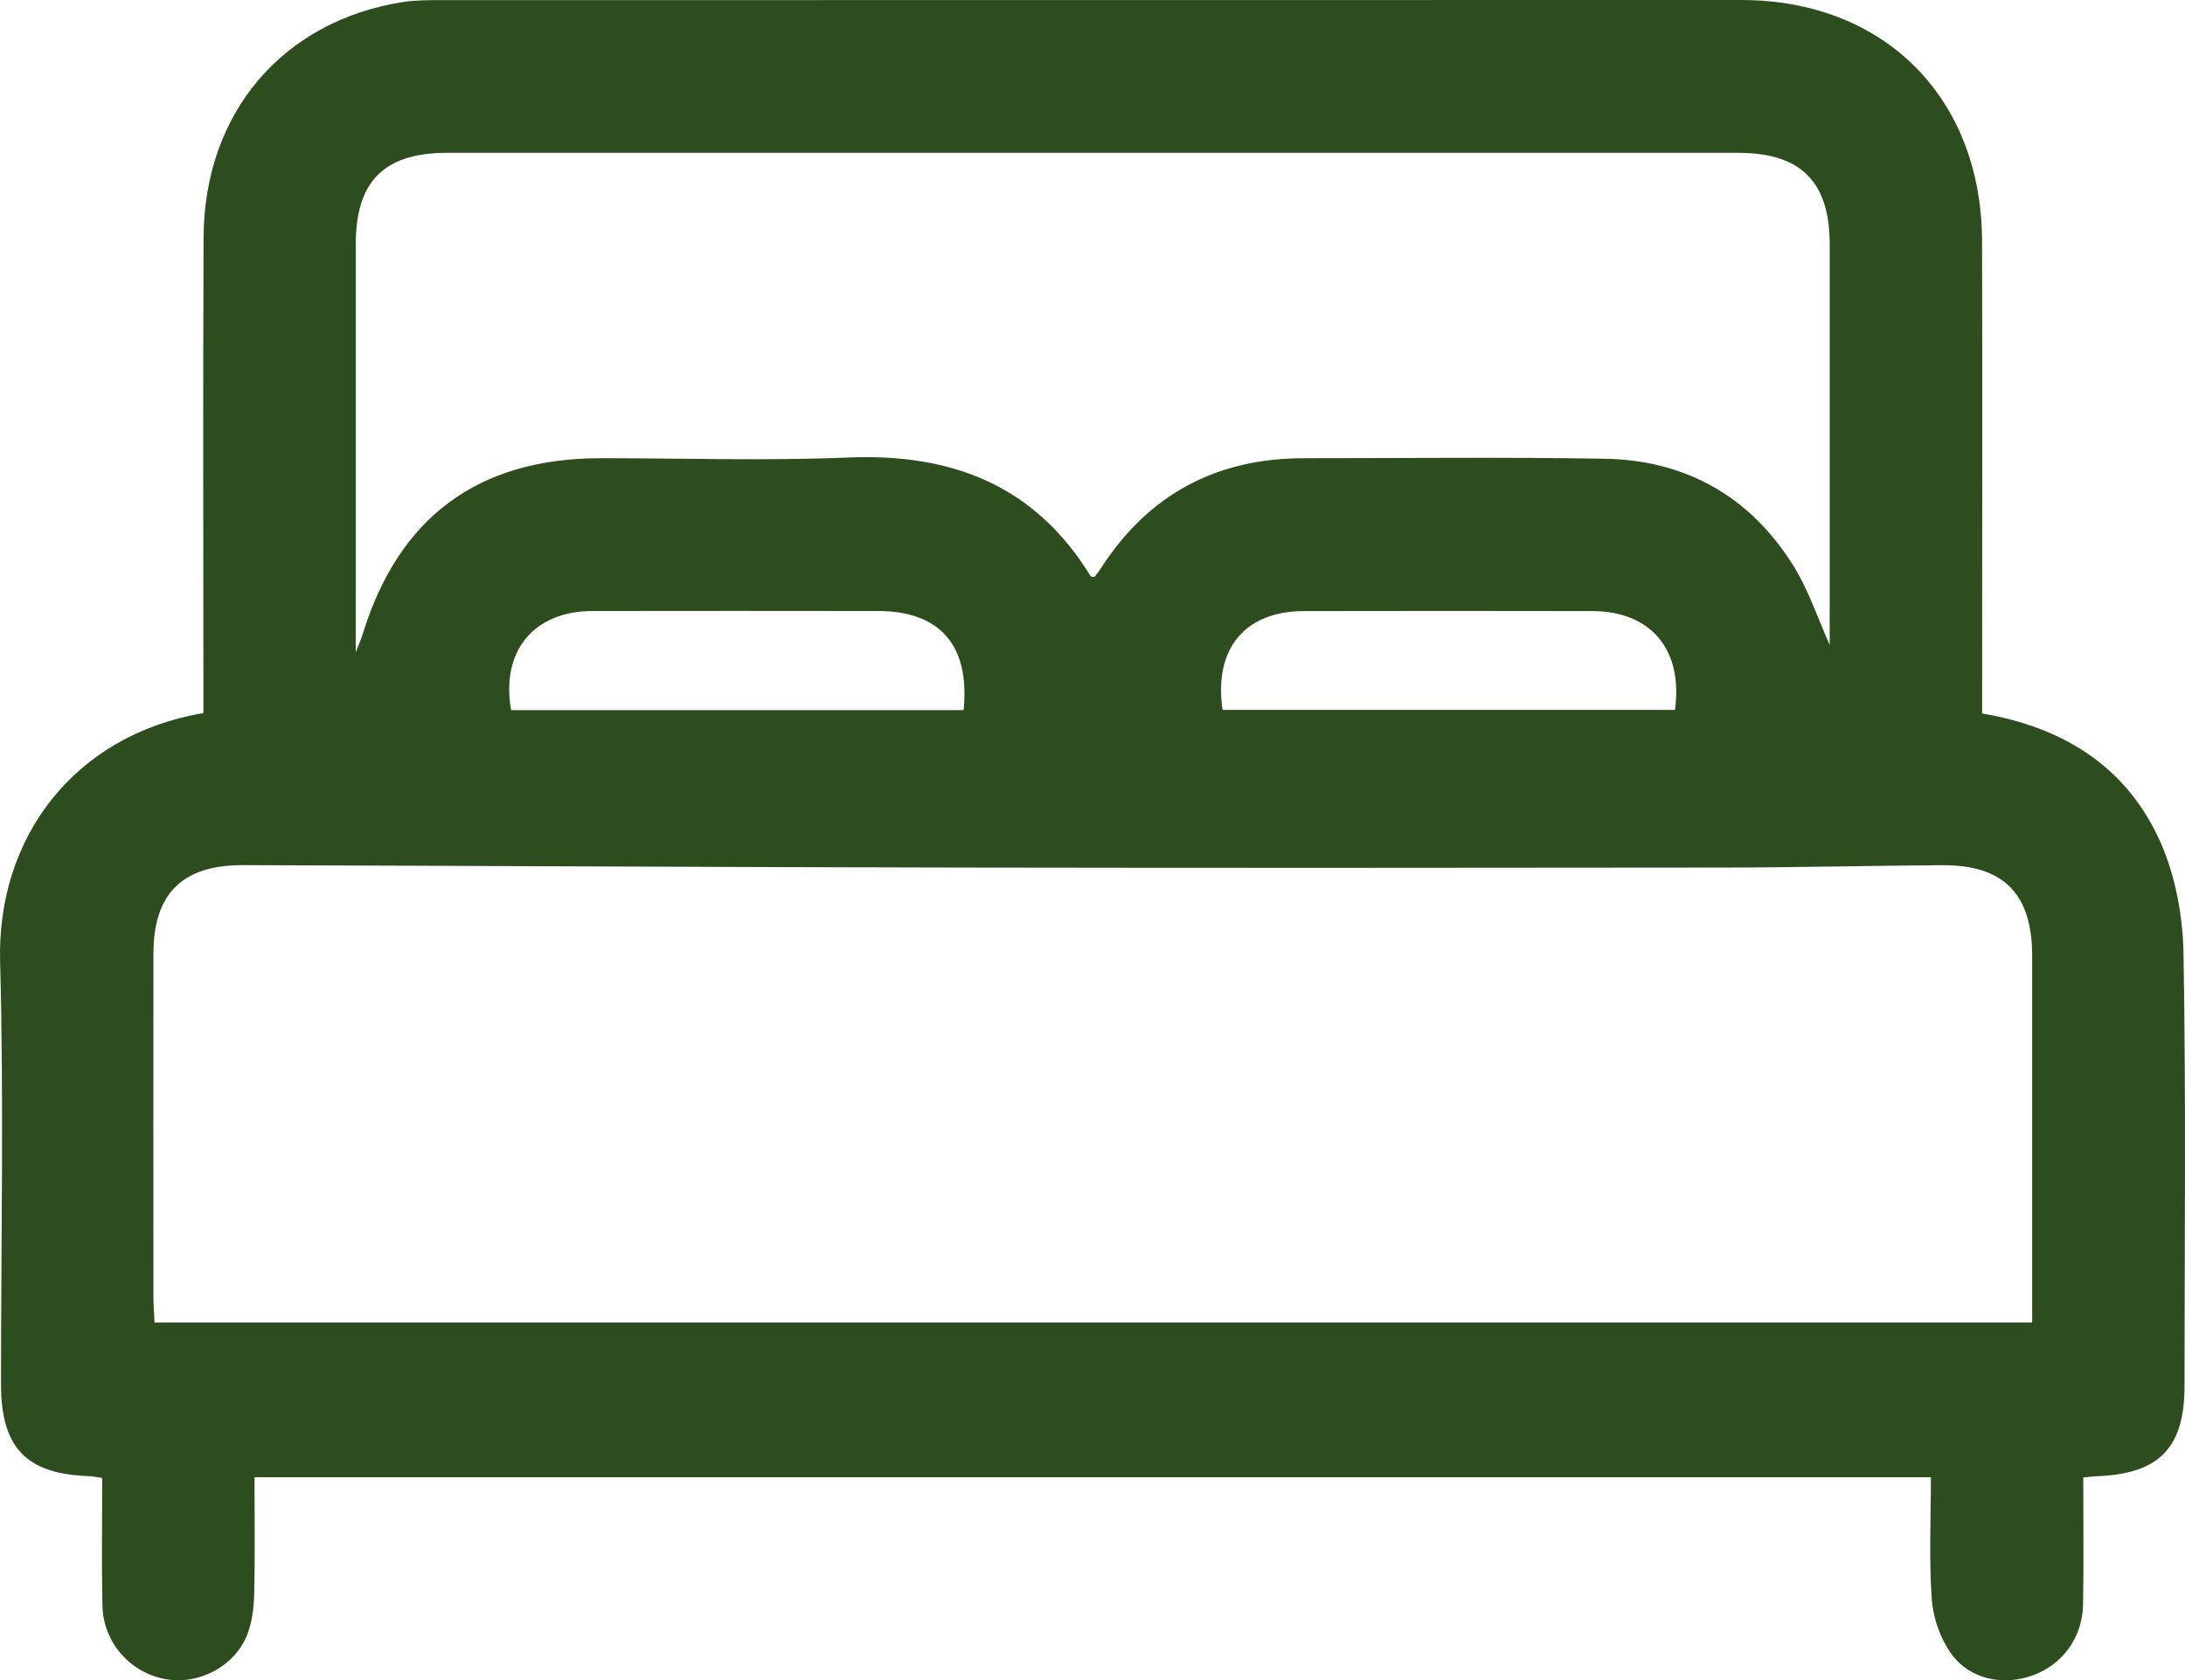 <svg width="264" height="203" viewBox="0 0 264 203" fill="none" xmlns="http://www.w3.org/2000/svg">
<path d="M251.708 178.488C251.708 183.678 251.769 188.746 251.685 193.805C251.623 197.817 249.215 201.098 245.602 202.407C242.027 203.701 237.985 202.9 235.745 199.774C234.441 197.948 233.566 195.469 233.405 193.22C233.06 188.376 233.298 183.486 233.298 178.472H30.75C30.75 183.224 30.826 187.891 30.712 192.558C30.673 194.252 30.458 196.046 29.829 197.594C28.265 201.414 23.884 203.609 19.919 202.846C15.631 202.022 12.455 198.372 12.37 193.898C12.271 188.823 12.348 183.748 12.348 178.557C11.657 178.457 11.205 178.349 10.752 178.334C3.166 178.08 0.12 174.907 0.12 167.198C0.12 150.186 0.473 133.167 0.013 116.171C-0.394 101.269 8.873 88.809 24.575 86.144C24.575 85.097 24.575 83.98 24.575 82.856C24.575 64.789 24.513 46.722 24.598 28.656C24.667 13.631 34.163 2.511 48.722 0.239C50.31 0 51.96 0.015 53.586 0.015C105.847 0 158.116 0 210.377 0C227.652 0 239.434 11.79 239.48 29.149C239.526 47.023 239.488 64.897 239.488 82.771C239.488 83.903 239.488 85.028 239.488 86.198C249.506 87.892 257.1 92.782 261.089 101.87C262.876 105.951 263.743 110.734 263.82 115.223C264.127 132.612 263.95 150.009 263.943 167.406C263.943 174.914 260.905 178.041 253.403 178.341C252.943 178.357 252.482 178.426 251.708 178.495V178.488ZM245.533 159.782V156.678C245.533 142.94 245.54 129.209 245.533 115.47C245.533 107.984 242.081 104.48 234.663 104.527C225.849 104.581 217.036 104.804 208.214 104.812C177.447 104.85 146.679 104.866 115.911 104.812C87.061 104.765 58.211 104.604 29.361 104.519C22.036 104.496 18.546 107.954 18.538 115.216C18.523 129.047 18.53 142.878 18.538 156.717C18.538 157.726 18.63 158.727 18.676 159.782H245.54H245.533ZM221.07 77.927C221.07 61.986 221.07 45.744 221.07 29.511C221.07 21.925 217.573 18.459 209.963 18.459C157.993 18.459 106.031 18.459 54.061 18.459C46.421 18.459 42.985 21.879 42.985 29.518C42.977 44.697 42.985 59.884 42.985 75.062C42.985 76.117 42.985 77.172 42.985 78.79C43.422 77.665 43.66 77.142 43.828 76.595C48.17 62.471 57.782 55.363 72.579 55.355C82.551 55.355 92.538 55.687 102.487 55.271C114.998 54.755 125.055 58.621 131.79 69.633C131.82 69.679 131.966 69.656 132.25 69.695C132.457 69.41 132.749 69.063 132.994 68.686C138.755 59.714 146.993 55.348 157.594 55.355C169.676 55.355 181.757 55.217 193.839 55.417C203.635 55.579 211.39 59.93 216.621 68.247C218.531 71.281 219.667 74.8 221.078 77.927H221.07ZM116.425 85.79C117.208 77.958 113.564 73.815 106.07 73.815C94.571 73.807 83.08 73.792 71.582 73.815C64.494 73.83 60.482 78.674 61.755 85.79H116.425ZM147.707 85.759H202.377C203.374 78.451 199.446 73.83 192.351 73.823C180.76 73.799 169.17 73.799 157.579 73.823C150.399 73.838 146.633 78.366 147.714 85.759H147.707Z" fill="#2E4D1F"/>
</svg>
